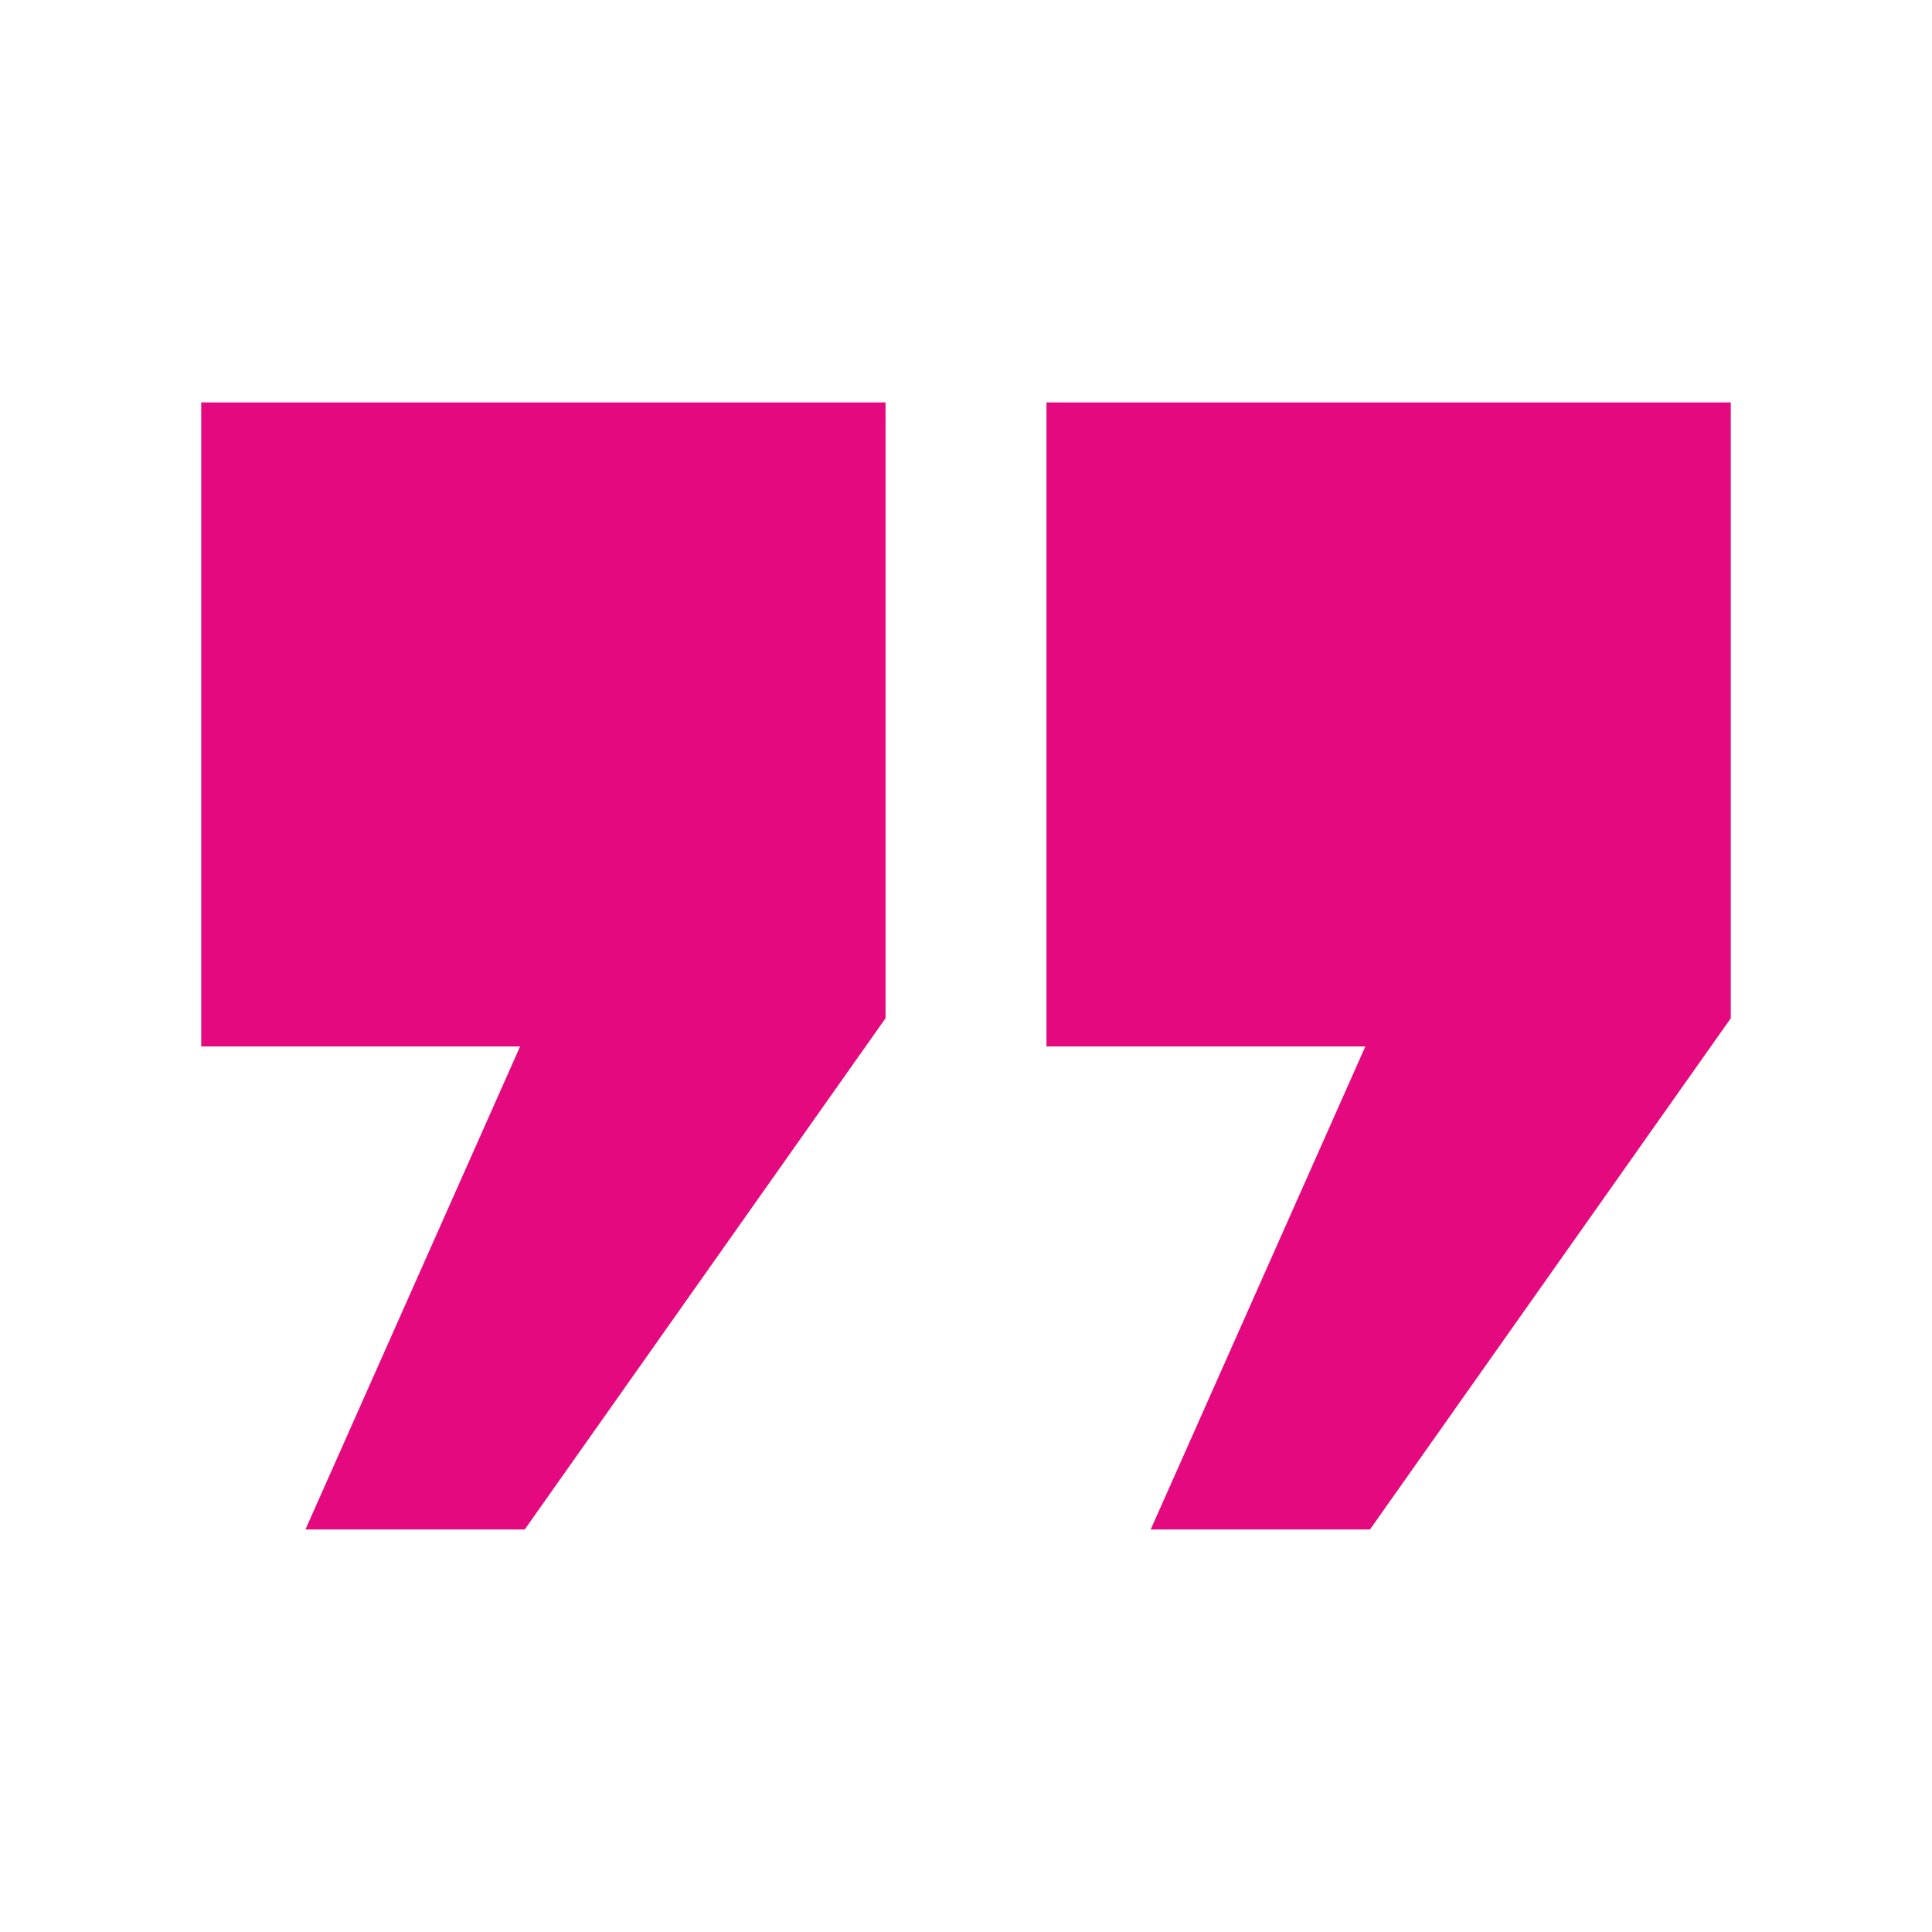 <?xml version="1.0" encoding="UTF-8"?> <svg xmlns="http://www.w3.org/2000/svg" width="20" height="20" viewBox="0 0 20 20" fill="none"><path d="M2.083 4.166H9.167V10.541L5.432 15.833H3.162L5.384 10.833H2.083V4.166ZM10.833 4.166H17.917V10.541L14.182 15.833H11.912L14.134 10.833H10.833V4.166Z" fill="#E5097F"></path></svg> 